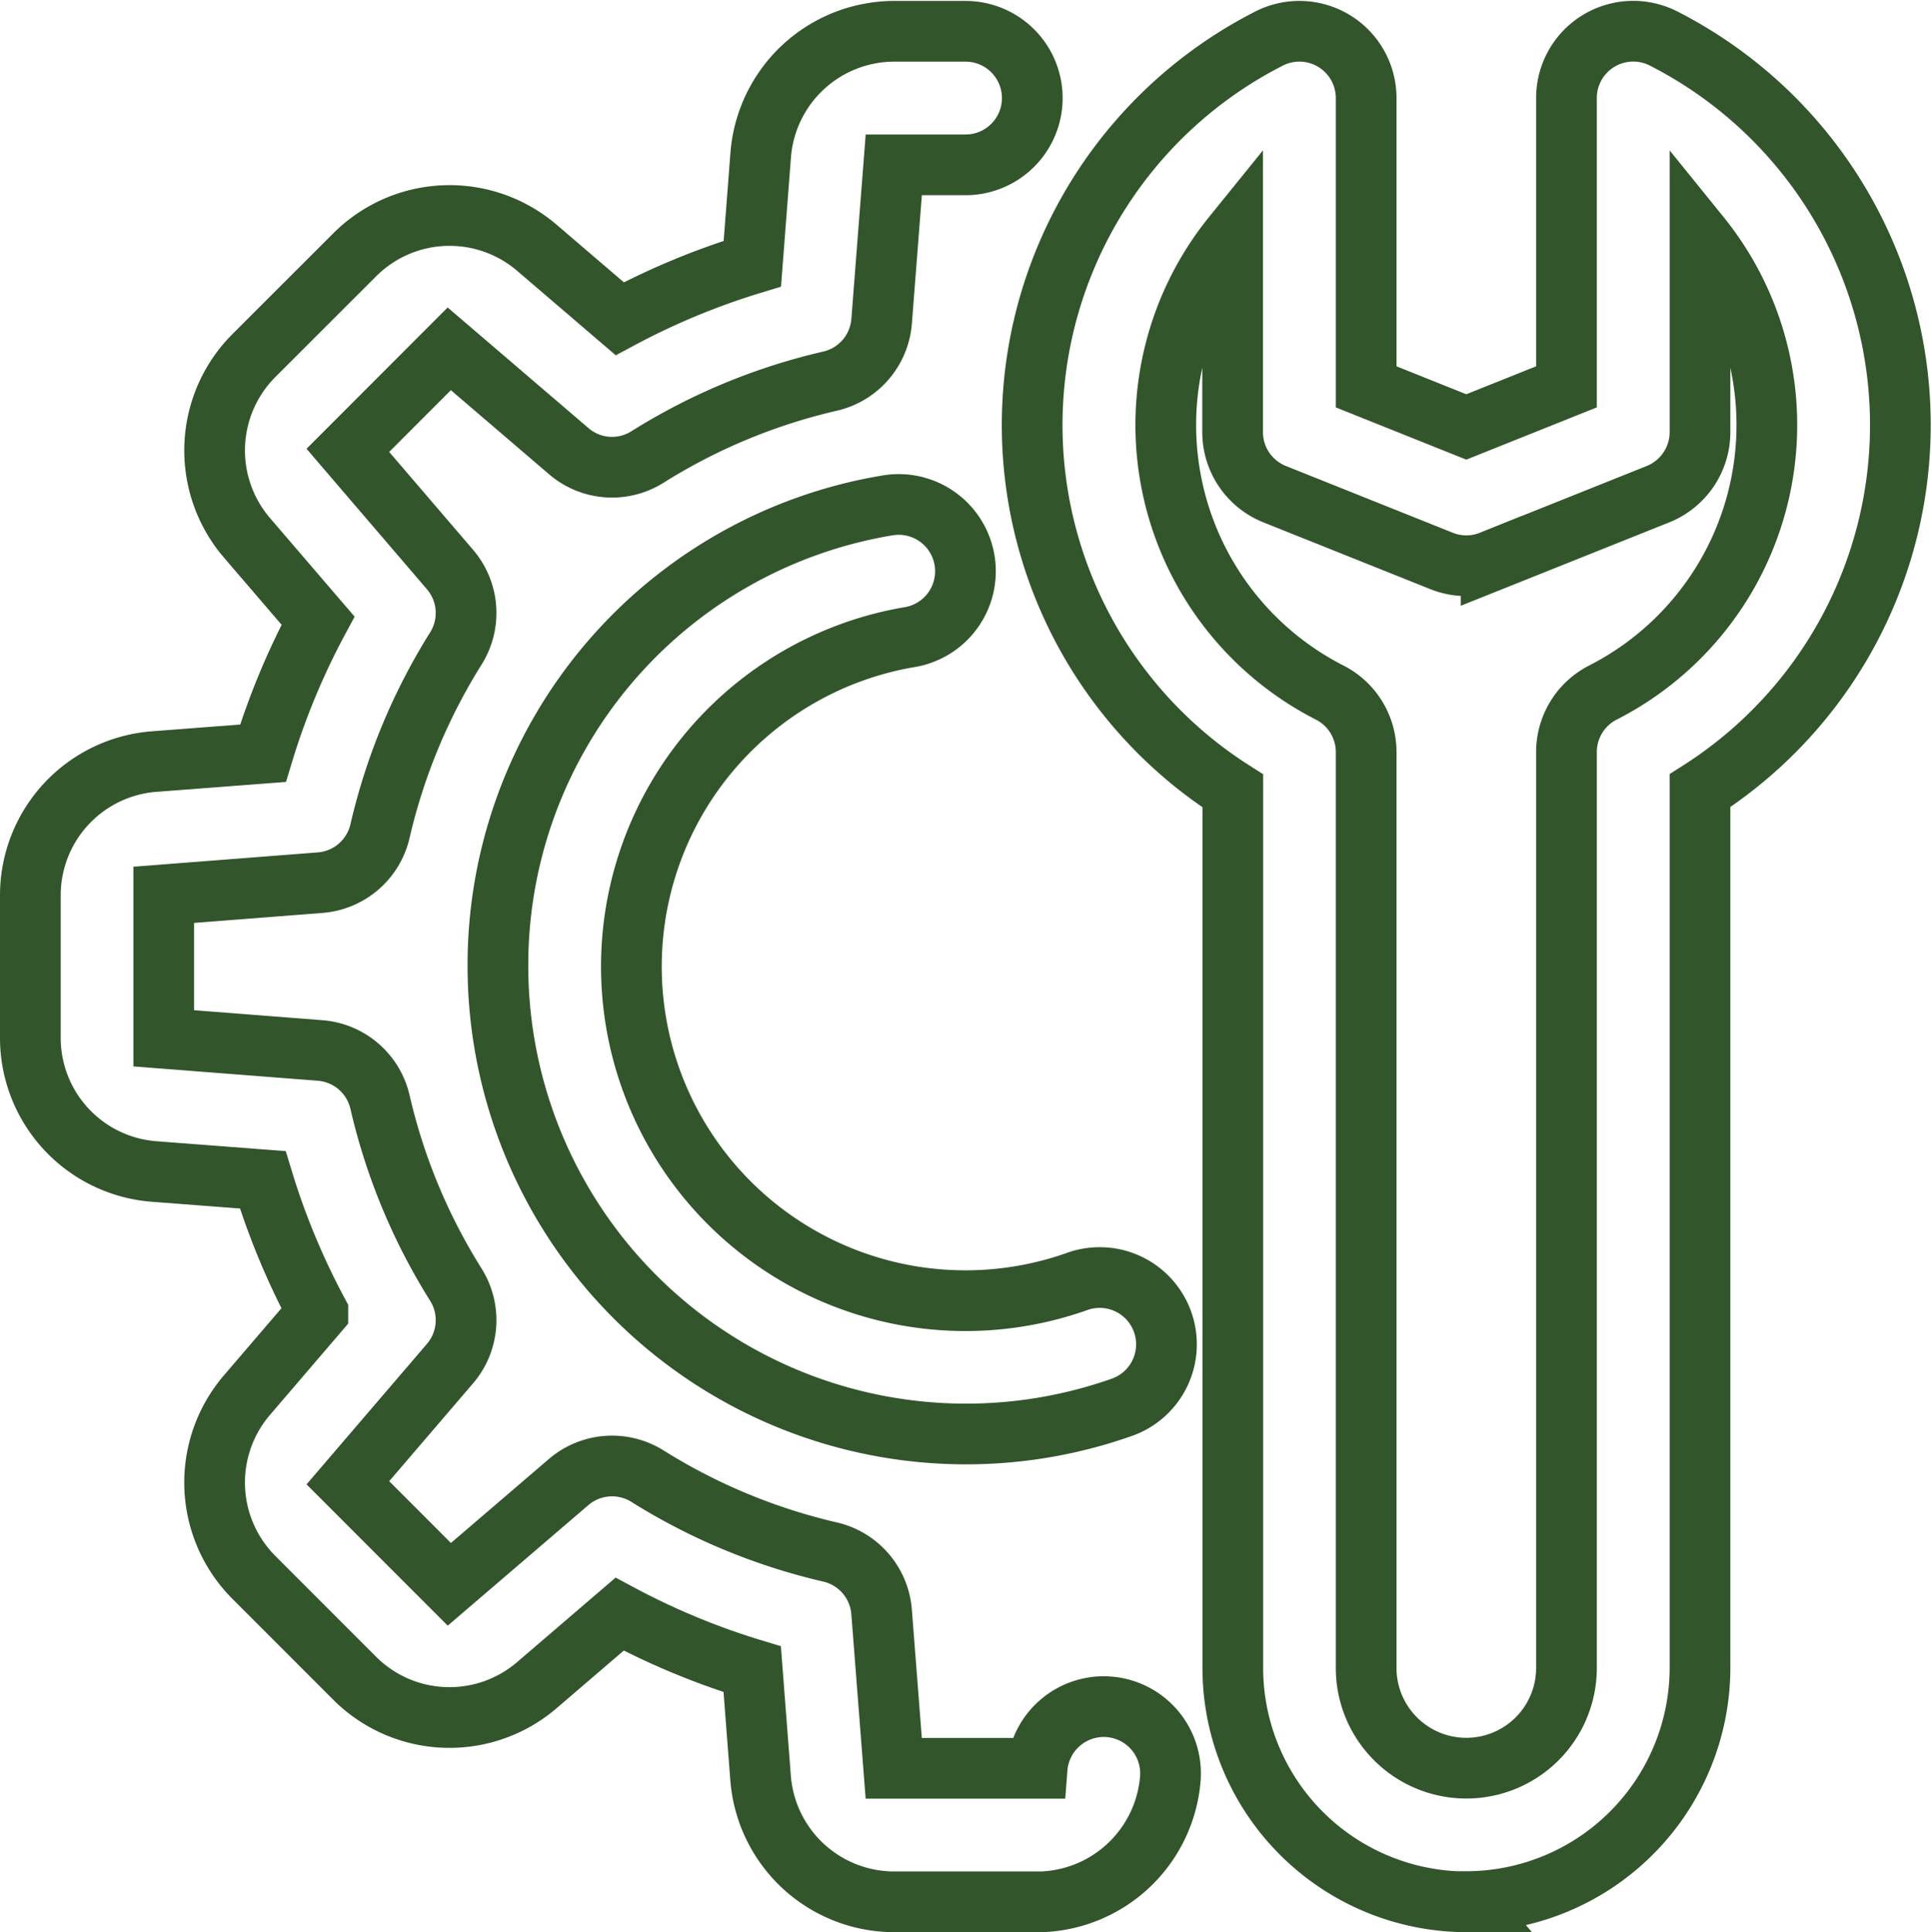 <svg xmlns="http://www.w3.org/2000/svg" width="63.625" height="63.656" viewBox="0 0 63.625 63.656">
  <g id="repair-tool_2760290" transform="translate(-1 -0.97)">
    <path id="XMLID_1644_" d="M31.306,63.626a7.712,7.712,0,0,1-7.7-7.7v-28.9A14.29,14.29,0,0,1,24.8,2.241,2.2,2.2,0,0,1,28,4.2v9.515l3.3,1.321,3.3-1.321V4.2a2.2,2.2,0,0,1,3.2-1.961,14.292,14.292,0,0,1,1.2,24.78v28.9a7.712,7.712,0,0,1-7.7,7.7ZM23.6,8.749a9.894,9.894,0,0,0,3.2,15.039A2.2,2.2,0,0,1,28,25.746V55.923a3.3,3.3,0,1,0,6.6,0V25.746a2.2,2.2,0,0,1,1.2-1.959,9.892,9.892,0,0,0,3.2-15.037v6.455a2.206,2.206,0,0,1-1.382,2.045l-5.5,2.2a2.189,2.189,0,0,1-1.635,0l-5.5-2.2A2.2,2.2,0,0,1,23.6,15.206Z" transform="translate(18.014 0)" fill="none" stroke="#32552c" stroke-width="2"/>
    <path id="Caminho_1024" data-name="Caminho 1024" d="M35.177,63.625H30.451a4.42,4.42,0,0,1-4.389-4.063l-.277-3.6a24.013,24.013,0,0,1-4.369-1.814L18.674,56.5a4.42,4.42,0,0,1-5.975-.227L9.353,52.925a4.423,4.423,0,0,1-.229-5.978l2.348-2.74a24.013,24.013,0,0,1-1.814-4.369l-3.6-.275A4.416,4.416,0,0,1,2,35.177V30.449A4.42,4.42,0,0,1,6.065,26.06l3.6-.275a23.885,23.885,0,0,1,1.814-4.369L9.124,18.672a4.421,4.421,0,0,1,.231-5.978L12.7,9.351a4.421,4.421,0,0,1,5.978-.229l2.742,2.348a24.013,24.013,0,0,1,4.369-1.814l.277-3.6A4.419,4.419,0,0,1,30.449,2h2.364a2.2,2.2,0,1,1,0,4.4H30.449l-.4,5.152a2.2,2.2,0,0,1-1.7,1.974,19.59,19.59,0,0,0-6.017,2.5,2.189,2.189,0,0,1-2.6-.2l-3.929-3.365-3.341,3.345,3.365,3.926a2.2,2.2,0,0,1,.194,2.6,19.689,19.689,0,0,0-2.5,6.017,2.2,2.2,0,0,1-1.976,1.7l-5.15.4v4.728l5.15.4a2.2,2.2,0,0,1,1.976,1.7,19.59,19.59,0,0,0,2.5,6.017,2.2,2.2,0,0,1-.194,2.6l-3.365,3.926,3.343,3.345,3.926-3.365a2.2,2.2,0,0,1,2.6-.2,19.689,19.689,0,0,0,6.017,2.5,2.2,2.2,0,0,1,1.7,1.974l.4,5.152h4.725a2.2,2.2,0,0,1,4.389.339,4.419,4.419,0,0,1-4.386,4.063Z" transform="translate(0 0.001)" fill="none" stroke="#32552c" stroke-width="2"/>
    <path id="Caminho_1025" data-name="Caminho 1025" d="M9,24.308A15.349,15.349,0,0,1,21.842,9.115a2.2,2.2,0,0,1,.726,4.34,11.008,11.008,0,1,0,5.507,21.232,2.2,2.2,0,1,1,1.47,4.147A15.425,15.425,0,0,1,9,24.308Z" transform="translate(8.406 8.505)" fill="none" stroke="#32552c" stroke-width="2"/>
  </g>
</svg>
